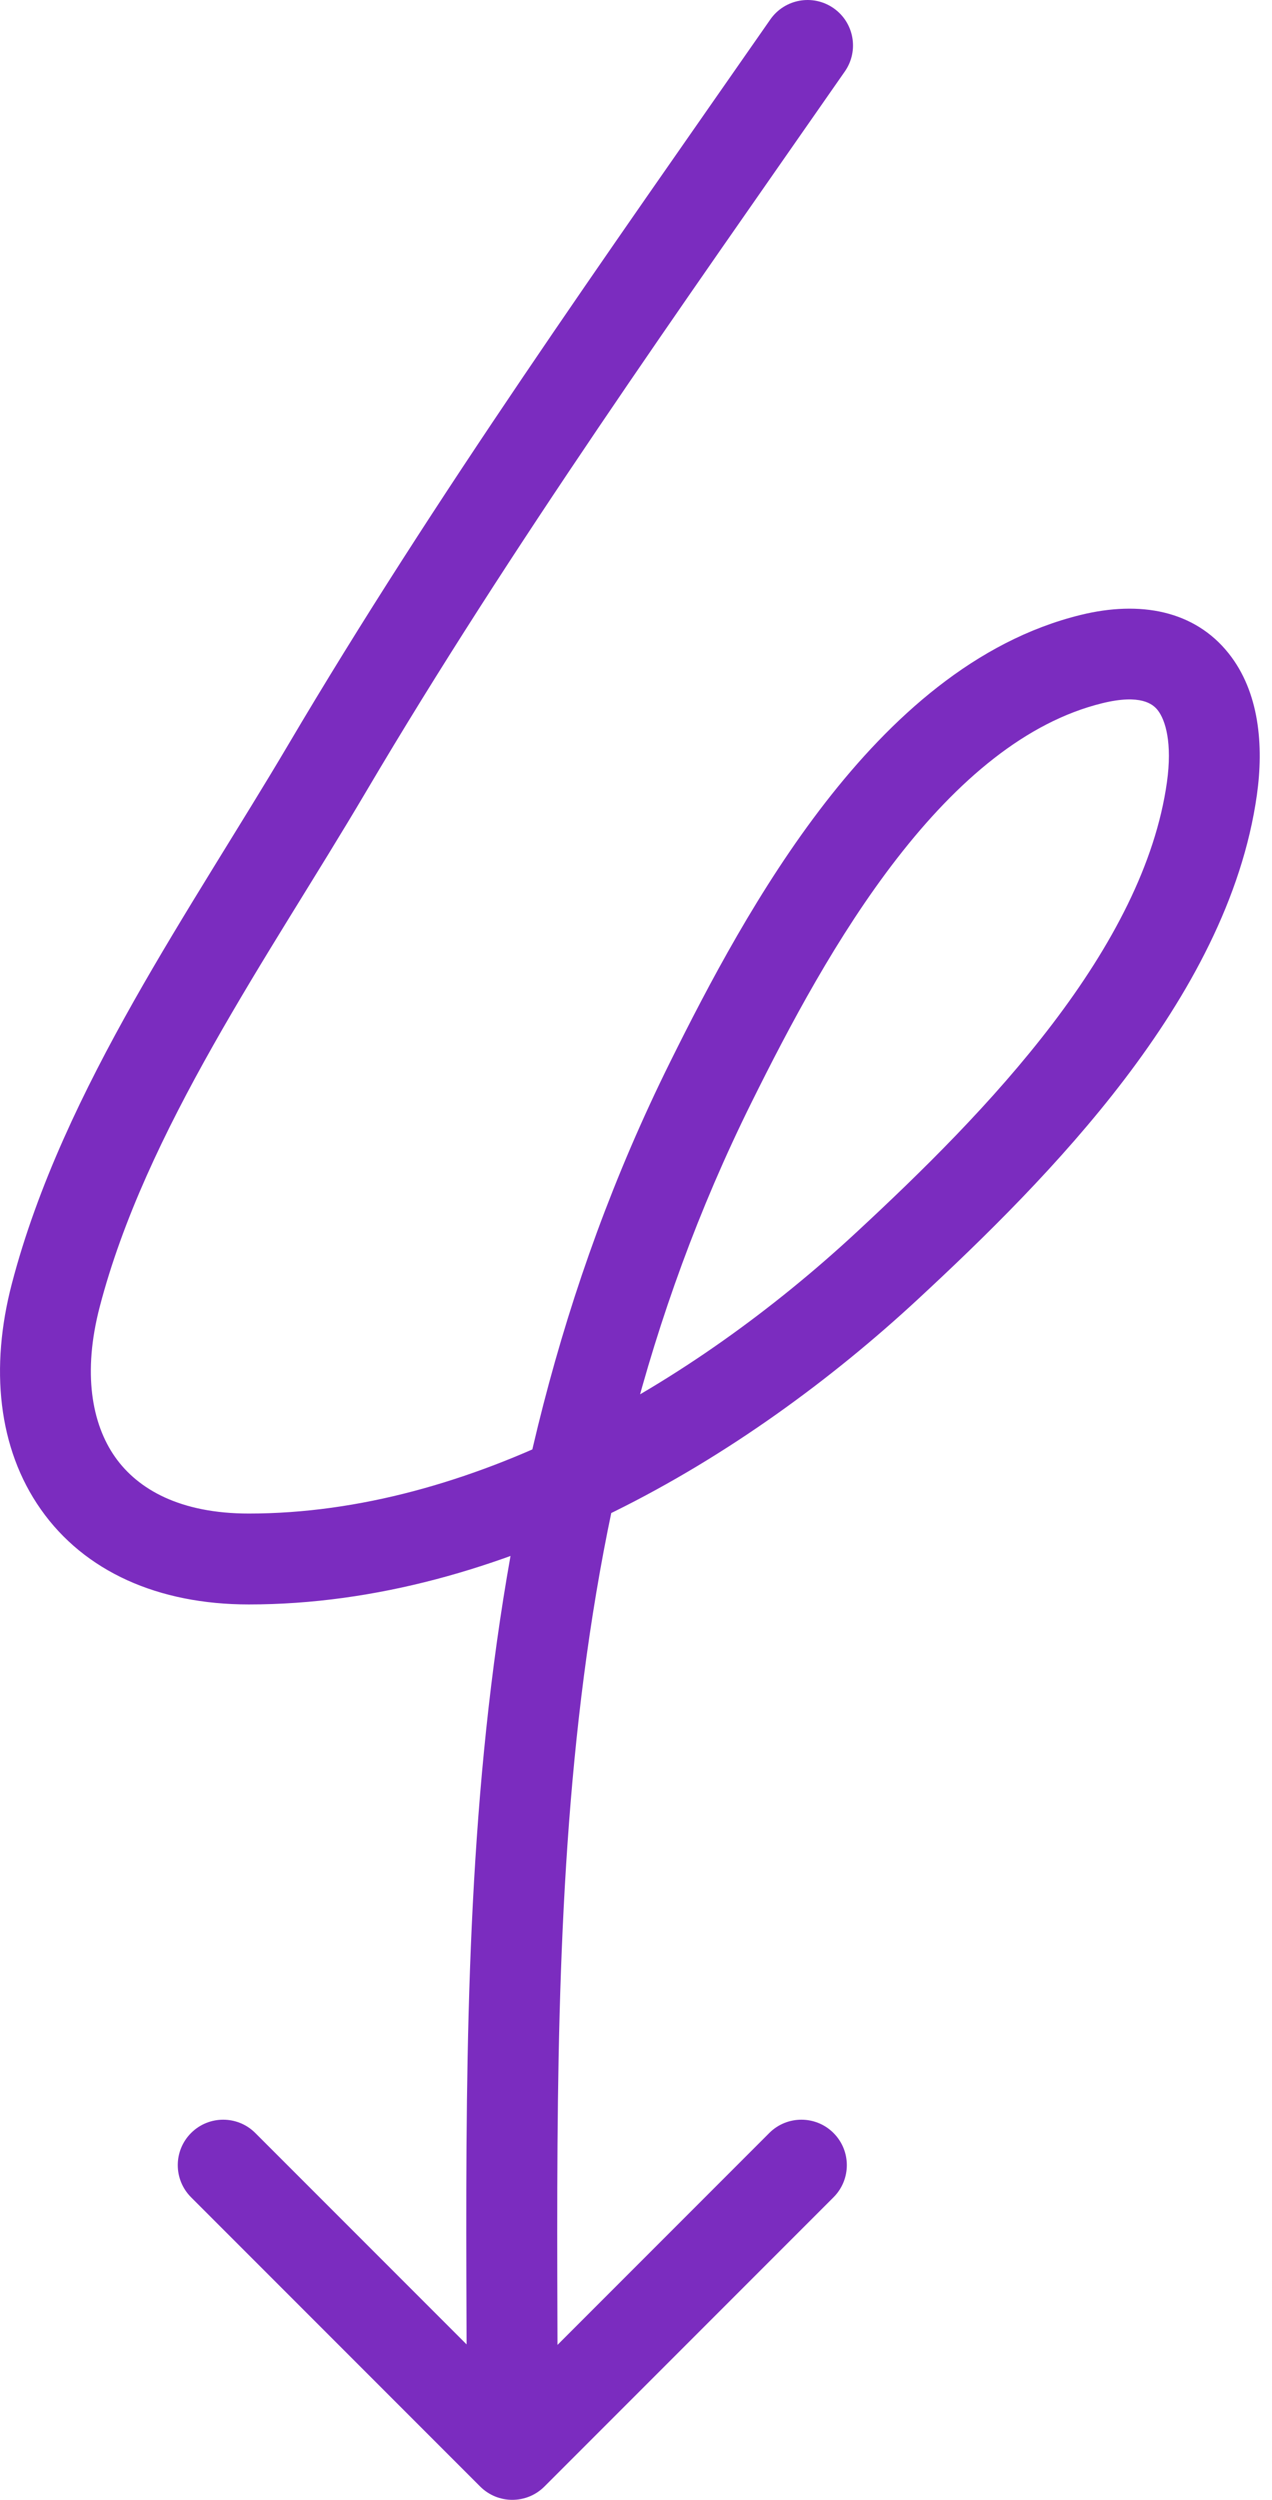 <svg width="56" height="110" viewBox="0 0 56 110" fill="none" xmlns="http://www.w3.org/2000/svg">
<path id="Vector 1" d="M37.195 3.143C37.826 2.236 37.603 0.99 36.697 0.359C35.79 -0.272 34.544 -0.049 33.913 0.857L37.195 3.143ZM14.404 33.8L16.127 34.817L14.404 33.8ZM2.454 57.001L4.39 57.505L2.454 57.001ZM39.054 55.7L40.413 57.168L39.054 55.7ZM53.354 34.7L55.335 34.978L53.354 34.7ZM48.054 29L48.53 30.943L48.054 29ZM31.304 47.6L29.513 46.711L31.304 47.6ZM21.14 109.414C21.921 110.195 23.187 110.195 23.968 109.414L36.696 96.686C37.477 95.905 37.477 94.639 36.696 93.858C35.915 93.077 34.648 93.077 33.867 93.858L22.554 105.172L11.24 93.858C10.459 93.077 9.193 93.077 8.412 93.858C7.631 94.639 7.631 95.905 8.412 96.686L21.14 109.414ZM33.913 0.857C26.744 11.152 19.132 21.858 12.682 32.784L16.127 34.817C22.481 24.053 29.987 13.495 37.195 3.143L33.913 0.857ZM12.682 32.784C10.641 36.241 8.071 40.193 5.893 44.049C3.67 47.985 1.651 52.156 0.519 56.496L4.39 57.505C5.394 53.654 7.222 49.831 9.376 46.016C11.575 42.123 13.911 38.57 16.127 34.817L12.682 32.784ZM0.519 56.496C-0.441 60.174 -0.097 63.725 1.798 66.417C3.719 69.147 6.96 70.6 10.954 70.6V66.6C7.94 66.6 6.073 65.541 5.068 64.114C4.037 62.649 3.634 60.4 4.39 57.505L0.519 56.496ZM10.954 70.6C22.117 70.6 32.816 64.207 40.413 57.168L37.695 54.233C30.442 60.953 20.676 66.6 10.954 66.6V70.6ZM40.413 57.168C43.297 54.496 46.691 51.19 49.515 47.481C52.327 43.787 54.694 39.541 55.335 34.978L51.374 34.422C50.869 38.018 48.951 41.618 46.332 45.057C43.725 48.481 40.541 51.596 37.695 54.233L40.413 57.168ZM55.335 34.978C55.639 32.812 55.447 30.45 54.09 28.749C52.587 26.863 50.199 26.416 47.579 27.058L48.53 30.943C50.223 30.528 50.759 30.987 50.963 31.243C51.314 31.683 51.615 32.7 51.374 34.422L55.335 34.978ZM47.579 27.058C42.928 28.197 39.218 31.601 36.336 35.313C33.432 39.054 31.173 43.367 29.513 46.711L33.096 48.49C34.74 45.177 36.853 41.171 39.496 37.766C42.161 34.332 45.173 31.765 48.53 30.943L47.579 27.058ZM29.513 46.711C19.582 66.715 20.554 87.159 20.554 108H24.554C24.554 86.841 23.671 67.475 33.096 48.49L29.513 46.711Z" fill="#7B2CBF"/>
</svg>
